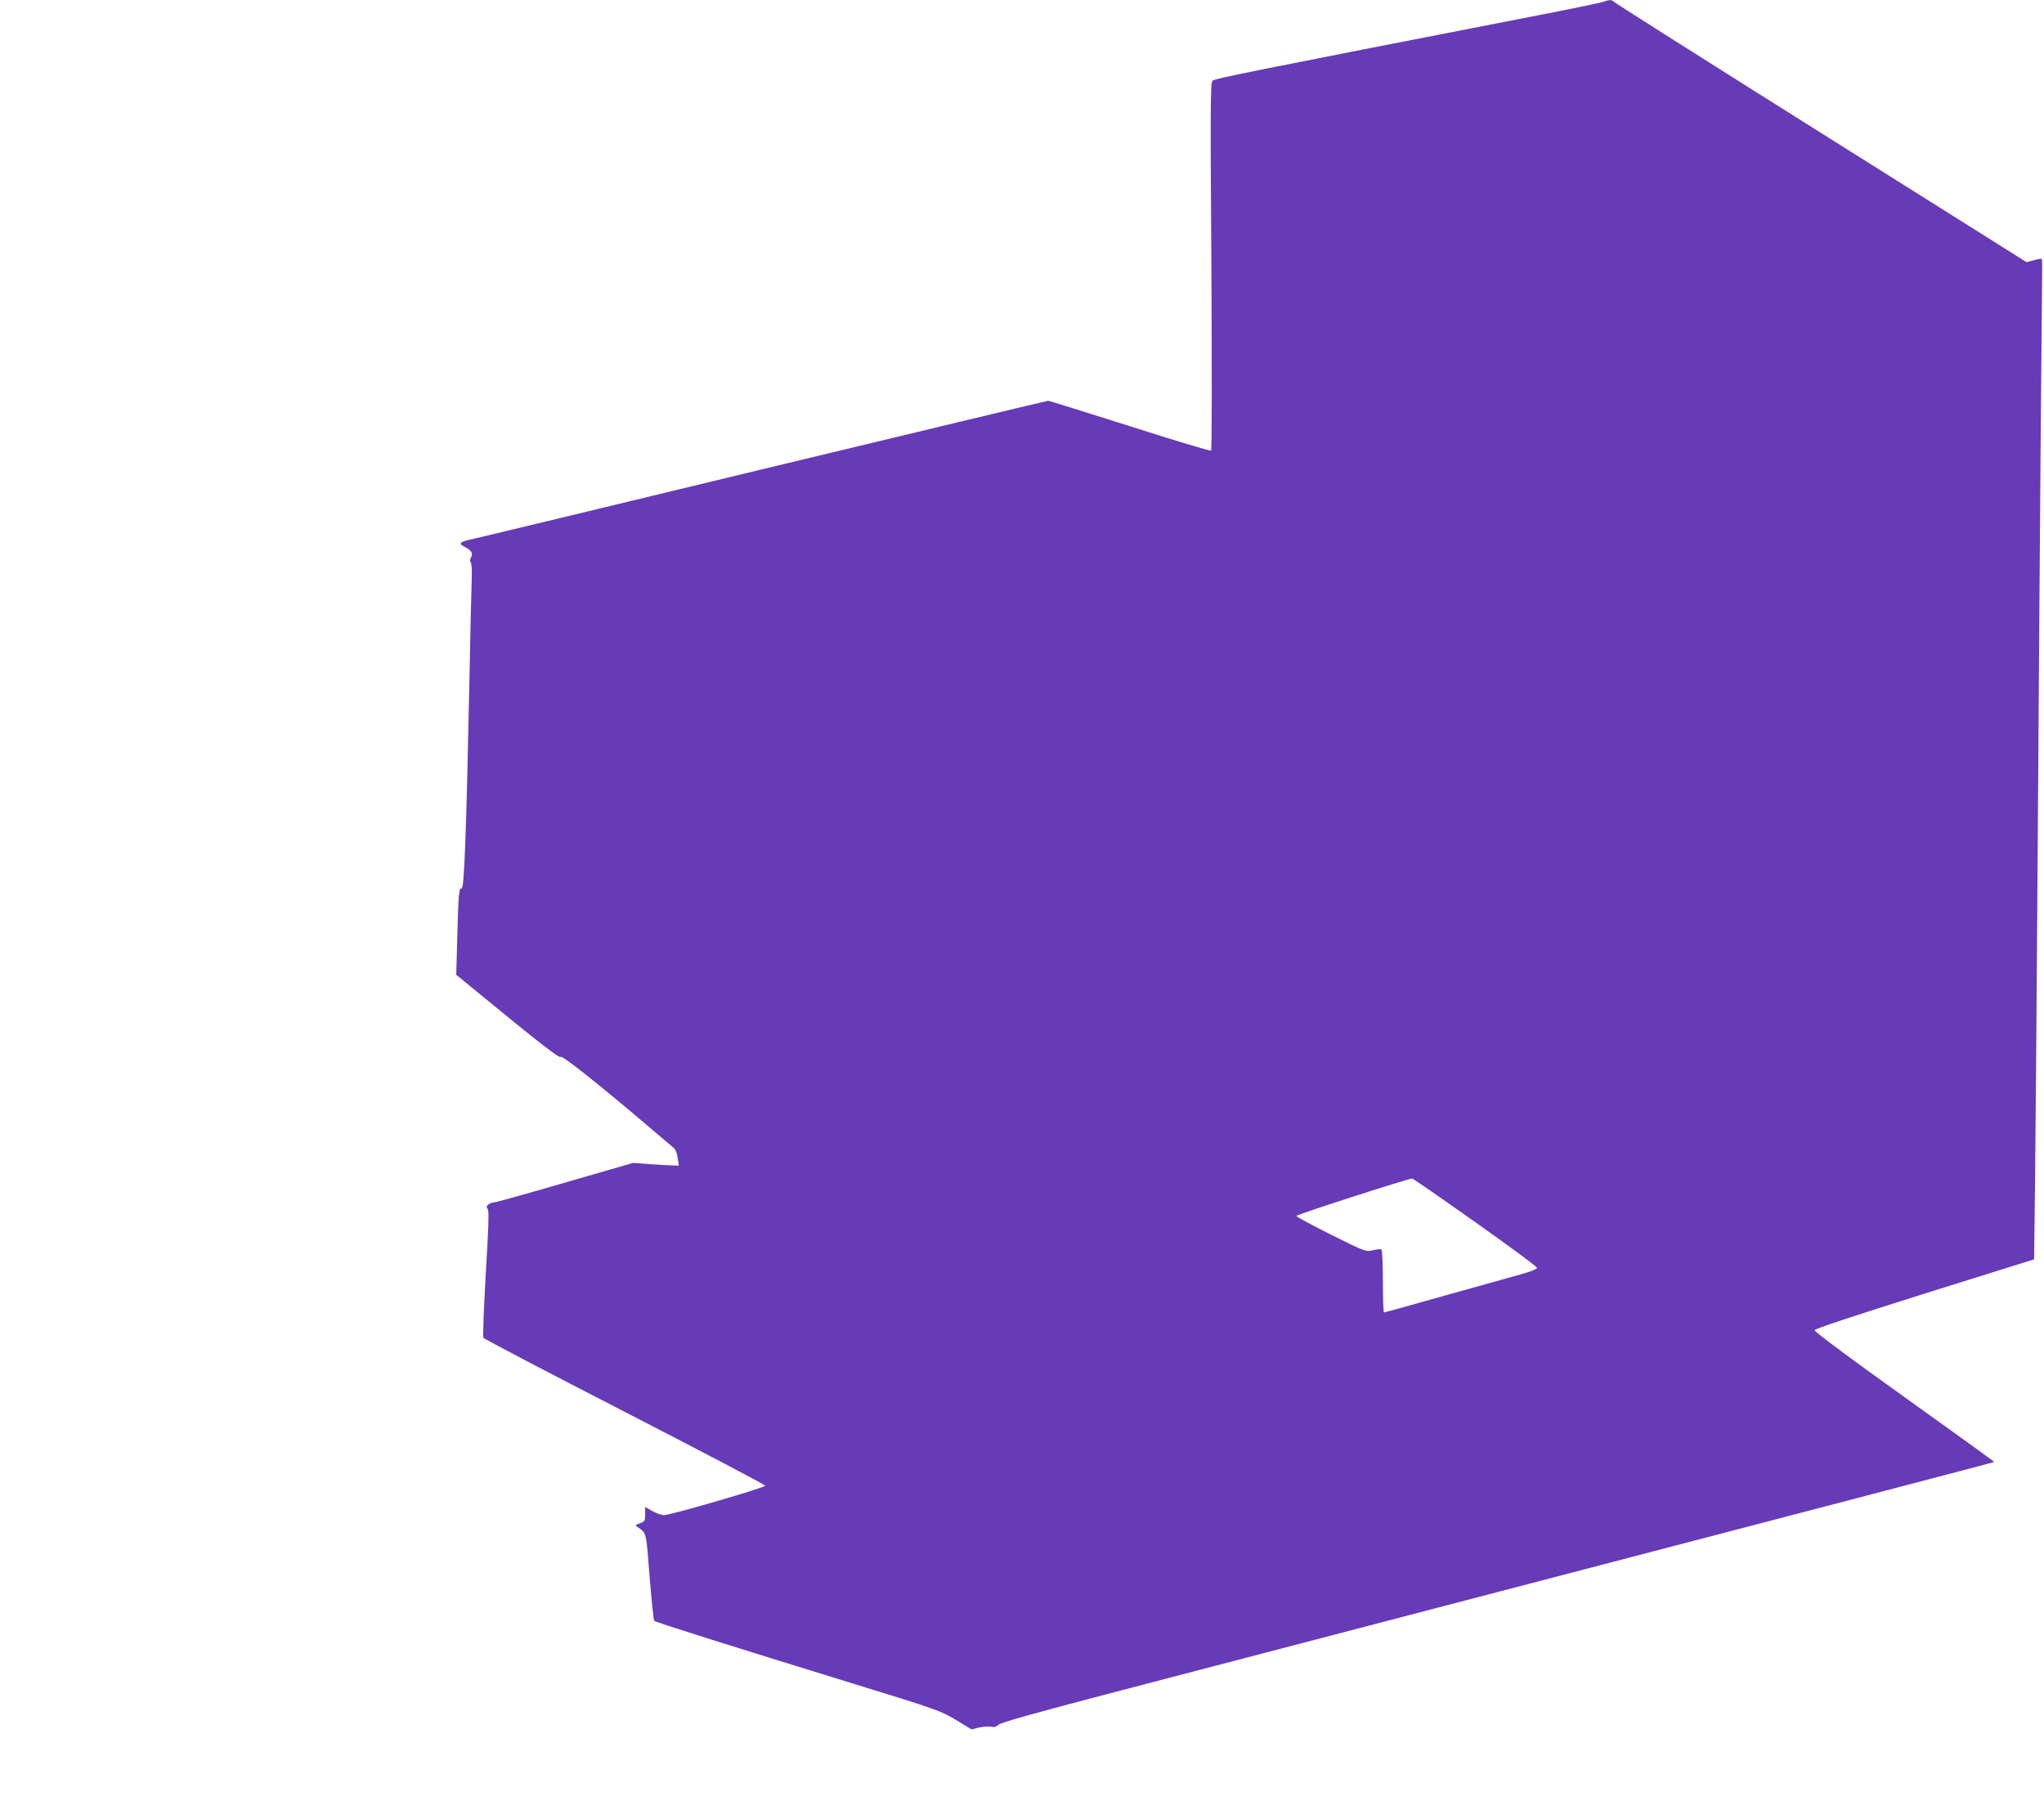 <?xml version="1.0" standalone="no"?>
<!DOCTYPE svg PUBLIC "-//W3C//DTD SVG 20010904//EN"
 "http://www.w3.org/TR/2001/REC-SVG-20010904/DTD/svg10.dtd">
<svg version="1.0" xmlns="http://www.w3.org/2000/svg"
 width="1280pt" height="1128pt" viewBox="0 0 1280 1128"
 preserveAspectRatio="xMidYMid meet">
<g transform="translate(0,1128) scale(0.1,-0.1)"
fill="#673ab7" stroke="none">
<path d="M10045 11270 c-11 -6 -218 -48 -460 -95 -1759 -343 -1979 -387 -1992
-401 -13 -12 -14 -166 -7 -1163 4 -677 3 -1150 -2 -1153 -5 -4 -234 65 -509
153 -275 87 -505 159 -511 159 -7 0 -814 -194 -1795 -430 -981 -237 -1805
-436 -1831 -441 -59 -13 -67 -24 -30 -43 44 -23 56 -41 42 -66 -8 -15 -8 -26
-2 -32 6 -6 8 -50 6 -107 -2 -53 -9 -330 -14 -616 -20 -977 -33 -1331 -50
-1320 -15 9 -20 -43 -26 -290 l-7 -250 159 -130 c354 -291 488 -395 494 -384
8 12 203 -142 504 -396 103 -88 196 -167 206 -175 10 -8 21 -36 24 -63 l7 -47
-38 1 c-21 0 -85 4 -143 8 l-105 8 -425 -123 c-234 -68 -434 -124 -445 -124
-11 0 -27 -6 -36 -13 -13 -10 -14 -16 -5 -29 9 -12 6 -106 -12 -404 -12 -214
-19 -395 -15 -402 5 -8 404 -217 887 -465 483 -249 879 -456 878 -462 0 -11
-592 -184 -633 -184 -15 -1 -47 11 -73 25 l-46 26 0 -45 c0 -42 -2 -46 -32
-57 -32 -11 -32 -12 -13 -25 54 -38 51 -25 73 -309 12 -148 25 -273 29 -277 9
-9 495 -162 1248 -394 523 -161 543 -168 640 -226 l99 -60 48 12 c27 6 60 8
74 5 19 -5 33 -1 48 13 15 13 230 74 731 205 4897 1279 5499 1437 5503 1440 1
2 -252 185 -563 407 -333 238 -564 410 -562 418 1 9 241 88 688 229 l687 215
6 481 c3 264 11 1235 17 2156 6 921 15 2094 19 2605 10 1067 10 1018 5 1024
-3 2 -25 -2 -49 -9 l-45 -12 -1293 813 c-711 447 -1294 816 -1296 821 -5 10
-31 9 -57 -2z m-807 -7644 c213 -150 387 -279 387 -286 0 -8 -41 -25 -105 -42
-58 -16 -272 -76 -476 -133 -204 -58 -374 -105 -377 -105 -4 0 -7 87 -7 194 0
112 -4 197 -9 201 -6 3 -30 1 -54 -5 -43 -11 -44 -11 -261 97 -120 60 -218
113 -218 118 0 8 692 231 725 234 4 1 182 -122 395 -273z"/>
</g>
</svg>
